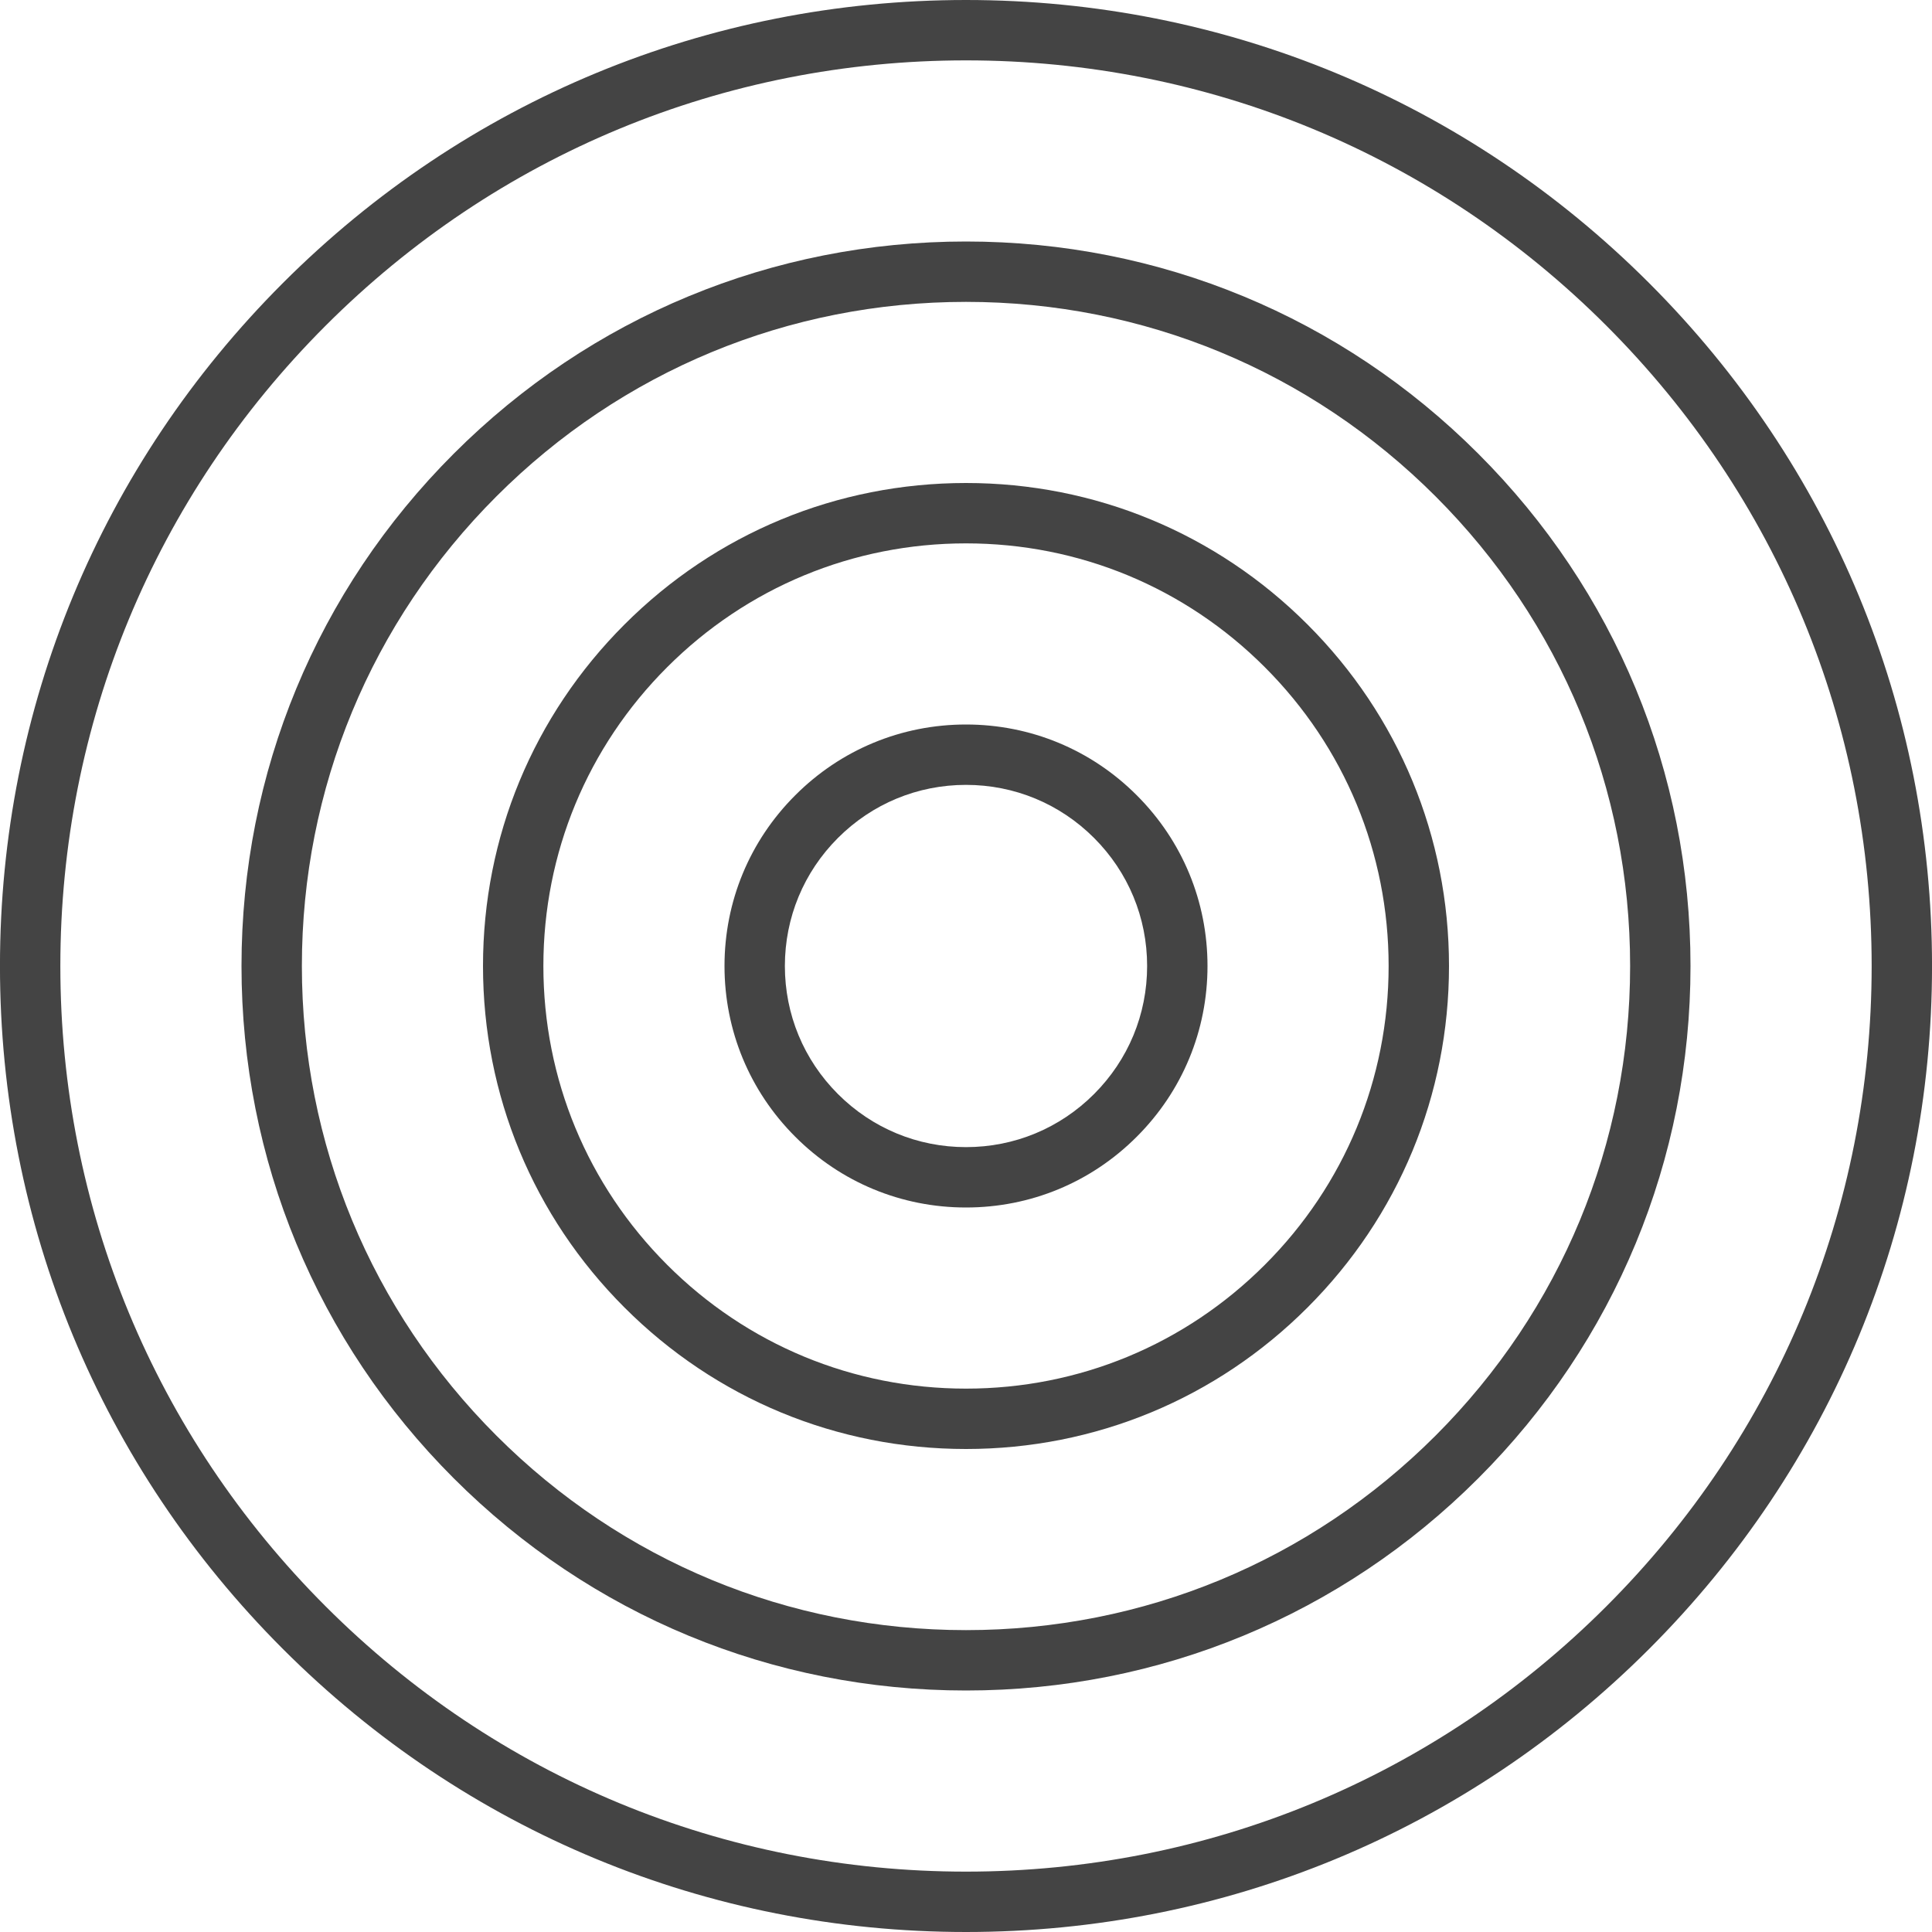 <?xml version="1.0" encoding="utf-8"?>
<!-- Generated by IcoMoon.io -->
<!DOCTYPE svg PUBLIC "-//W3C//DTD SVG 1.1//EN" "http://www.w3.org/Graphics/SVG/1.1/DTD/svg11.dtd">
<svg version="1.1" xmlns="http://www.w3.org/2000/svg" xmlns:xlink="http://www.w3.org/1999/xlink" width="64" height="64" viewBox="0 0 64 64">
<path d="M32 0c-8.548 0-16.583 3.329-22.627 9.374-6.045 6.044-9.374 14.079-9.374 22.626s3.329 16.582 9.374 22.626c6.044 6.045 14.079 9.374 22.627 9.374 8.547 0 16.583-3.329 22.627-9.374 6.045-6.044 9.374-14.079 9.374-22.626s-3.329-16.582-9.374-22.626c-6.044-6.045-14.080-9.374-22.627-9.374zM53.213 53.212c-5.666 5.667-13.2 8.788-21.213 8.788s-15.547-3.121-21.213-8.788c-5.667-5.666-8.788-13.199-8.788-21.212s3.121-15.546 8.788-21.212c5.666-5.667 13.199-8.788 21.213-8.788 8.013 0 15.547 3.121 21.213 8.788s8.788 13.199 8.788 21.212-3.121 15.546-8.788 21.212z" fill="#444444"></path>
<path d="M32 8c-6.411 0-12.438 2.497-16.97 7.030-4.534 4.532-7.030 10.56-7.030 16.97s2.496 12.438 7.030 16.97c4.532 4.533 10.559 7.030 16.97 7.030 6.41 0 12.438-2.496 16.97-7.030 4.534-4.532 7.030-10.56 7.030-16.97s-2.496-12.438-7.030-16.97c-4.532-4.534-10.56-7.030-16.97-7.030zM47.556 47.556c-4.156 4.156-9.68 6.444-15.556 6.444-5.877 0-11.401-2.288-15.556-6.444-4.156-4.156-6.444-9.68-6.444-15.556s2.288-11.4 6.444-15.556c4.155-4.156 9.679-6.444 15.556-6.444s11.4 2.288 15.556 6.444 6.444 9.68 6.444 15.556-2.288 11.4-6.444 15.556z" fill="#444444"></path>
<path d="M32 16c-4.273 0-8.292 1.664-11.313 4.687-3.023 3.021-4.687 7.040-4.687 11.313s1.664 8.292 4.687 11.313c3.021 3.023 7.040 4.687 11.313 4.687s8.292-1.664 11.313-4.687c3.023-3.021 4.687-7.040 4.687-11.313s-1.664-8.292-4.687-11.313c-3.021-3.023-7.040-4.687-11.313-4.687zM41.899 41.899c-2.644 2.645-6.16 4.101-9.899 4.101s-7.255-1.456-9.899-4.101-4.101-6.16-4.101-9.899 1.456-7.255 4.101-9.899 6.16-4.101 9.899-4.101 7.255 1.456 9.899 4.101 4.101 6.16 4.101 9.899-1.456 7.255-4.101 9.899z" fill="#444444"></path>
<path d="M32 24c-2.137 0-4.146 0.832-5.656 2.344-1.512 1.51-2.344 3.519-2.344 5.656s0.832 4.146 2.344 5.656c1.51 1.512 3.519 2.344 5.656 2.344s4.146-0.832 5.656-2.344c1.512-1.51 2.344-3.519 2.344-5.656s-0.832-4.146-2.344-5.656c-1.51-1.512-3.519-2.344-5.656-2.344zM36.242 36.242c-1.134 1.134-2.639 1.758-4.242 1.758s-3.108-0.624-4.242-1.758-1.758-2.639-1.758-4.242 0.624-3.108 1.758-4.242 2.639-1.758 4.242-1.758 3.108 0.624 4.242 1.758 1.758 2.639 1.758 4.242-0.624 3.108-1.758 4.242z" fill="#444444"></path>
</svg>
